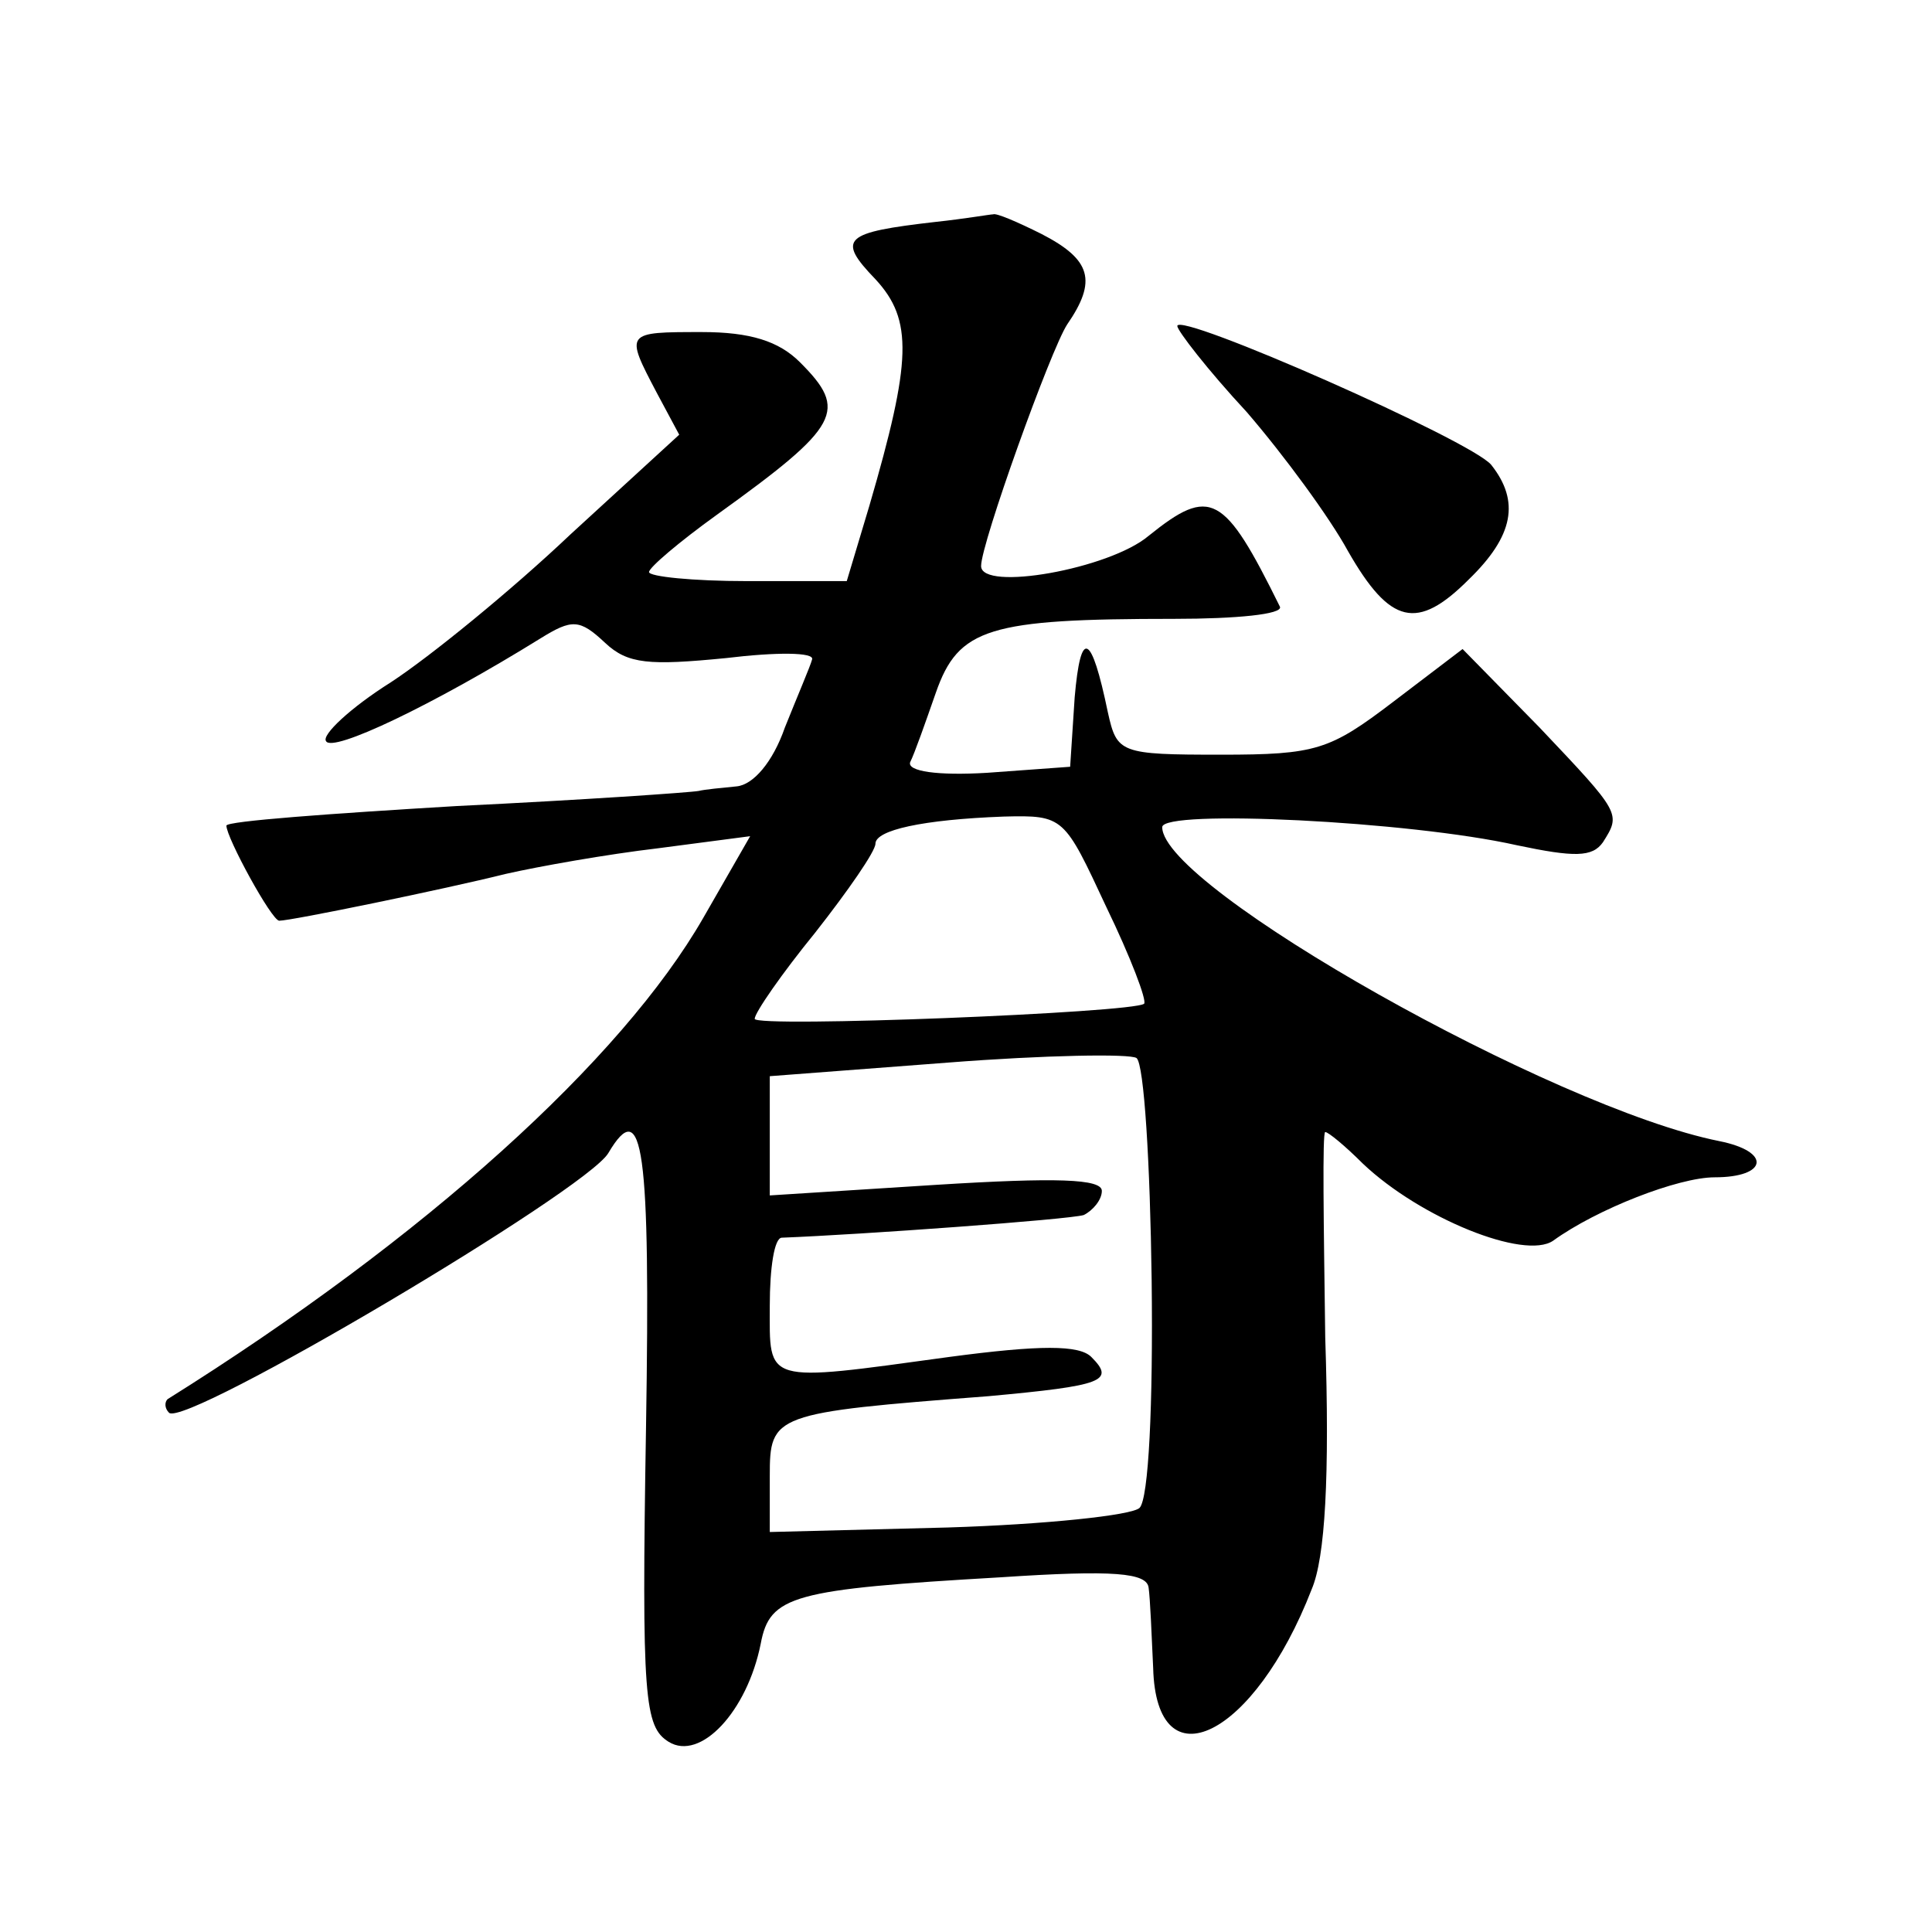 <?xml version="1.0" standalone="no"?>
<!DOCTYPE svg PUBLIC "-//W3C//DTD SVG 20010904//EN"
 "http://www.w3.org/TR/2001/REC-SVG-20010904/DTD/svg10.dtd">
<svg version="1.0" xmlns="http://www.w3.org/2000/svg"
 width="128pt" height="128pt" viewBox="0 0 128 128"
 preserveAspectRatio="xMidYMid meet">
<g transform="translate(0,128) scale(0.1,-0.1)"
fill="#0" stroke="none">
<path d="M620 1133 c-61 -7 -66 -11 -40 -38 25 -27 24 -54 -4 -150 l-15 -50 -66
0 c-36 0 -65 3 -65 6 0 3 20 20 45 38 82 59 87 69 55 101 -14 14 -33 20 -65 20
-51 0 -51 0 -30 -40 l15 -28 -72 -66 c-39 -37 -93 -81 -119 -98 -27 -17 -46 -35
-43 -39 4 -8 71 24 142 68 21 13 26 13 43 -3 15 -14 29 -15 80 -10 33 4 59 4 57
-1 -1 -4 -10 -25 -18 -45 -8 -23 -21 -38 -32 -39 -10 -1 -21 -2 -25 -3 -5 -1 -77
-6 -160 -10 -84 -5 -153 -10 -153 -13 0 -8 30 -63 35 -63 8 0 110 21 150 31 22
5 67 13 101 17 l61 8 -31 -54 c-54 -94 -184 -212 -355 -319 -2 -2 -2 -6 1 -9 11
-10 276 147 291 172 23 39 28 4 25 -182 -3 -180 -1 -198 15 -208 21 -13 52 20 61
65 6 32 21 36 159 44 75 5 97 3 98 -7 1 -7 2 -31 3 -53 2 -78 67 -46 105 52 9 21
12 75 9 167 -1 75 -2 136 0 136 2 0 13 -9 25 -21 38 -36 107 -64 126 -51 29 21
83 42 107 42 35 0 38 17 3 24 -110 22 -369 168 -369 208 0 12 164 4 235 -12 38
-8 50 -8 57 2 12 19 12 19 -42 76 l-51 52 -46 -35 c-42 -32 -51 -35 -114 -35 -67
0 -69 1 -75 28 -11 53 -18 56 -22 10 l-3 -46 -55 -4 c-33 -2 -53 1 -51 7 3 6 10
26 17 46 15 43 35 49 158 49 41 0 72 3 70 8 -37 75 -46 80 -87 47 -26 -22 -111
-37 -111 -20 0 15 46 143 57 160 20 29 16 43 -17 60 -16 8 -30 14 -32 13 -2 0 -19
-3 -38 -5z m113 -454 c16 -33 27 -62 25 -64 -7 -6 -258 -16 -258 -10 0 4 18 30
40 57 22 28 40 54 40 59 0 9 31 16 85 18 40 1 40 0 68 -60z m30 -247 c1 -83 -2
-145 -8 -151 -5 -5 -63 -11 -127 -13 l-118 -3 0 37 c0 41 2 42 145 53 76 7 84 10
68 26 -8 8 -34 8 -94 0 -124 -17 -119 -18 -119 34 0 25 3 45 8 45 52 2 190 12 200
15 6 3 12 10 12 16 0 8 -30 9 -110 4 l-110 -7 0 39 0 40 118 9 c64 5 121 6 125
3 5 -4 9 -70 10 -147z M780 1064 c0 -3 20 -29 46 -57 25 -29 55 -70 67 -92 28 -49
46 -53 80 -19 30 29 34 52 15 76 -13 16 -208 102 -208 92z"/>
</g>
</svg>
